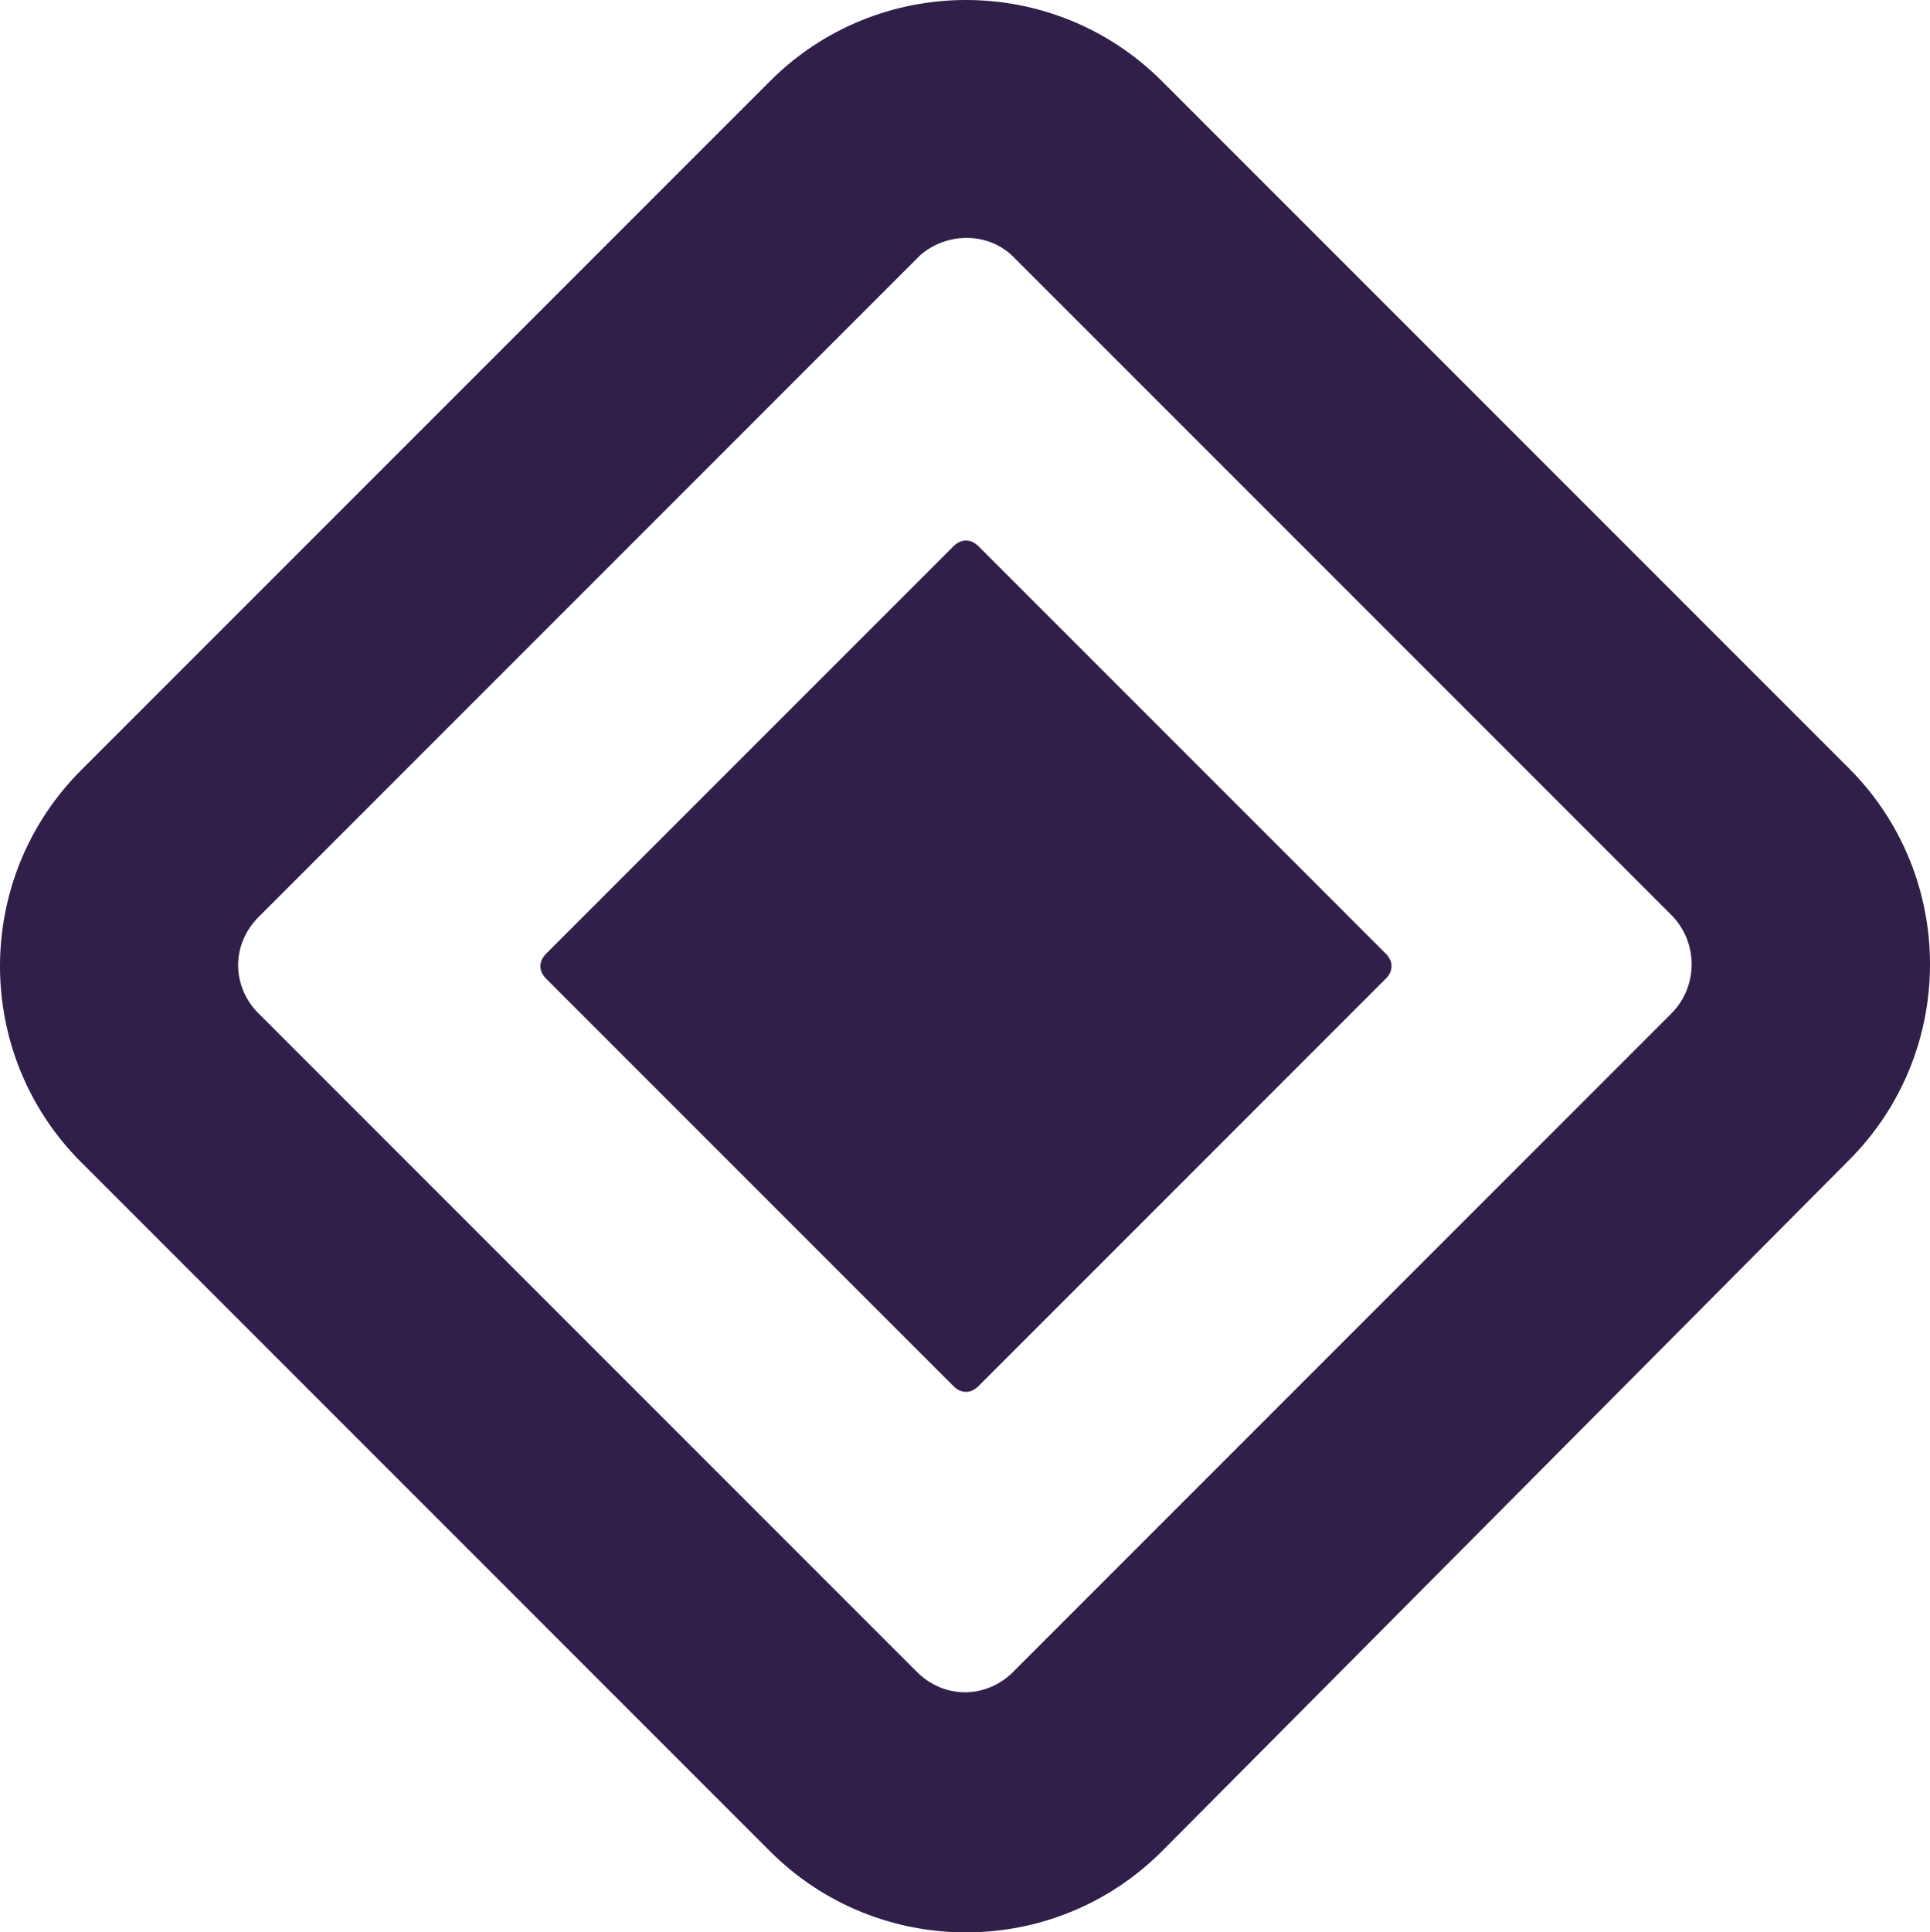 <svg version="1.1" id="prefix__Layer_1" xmlns="http://www.w3.org/2000/svg" x="0" y="0" viewBox="0 0 100 100.1" xml:space="preserve"><style></style><path d="M60.2 4.2l35.6 35.6c5.6 5.6 5.6 14.7 0 20.3L60.2 95.9c-5.6 5.6-14.7 5.6-20.3 0L4.2 60.2c-5.6-5.6-5.6-14.7 0-20.3L39.9 4.2c5.6-5.6 14.7-5.6 20.3 0zm-12.5 9l-.1.1-34.2 34.2c-1.4 1.4-1.4 3.5-.1 4.9l.1.1 34.1 34.1c1.4 1.4 3.5 1.4 4.9.1l.1-.1 34.1-34.1c1.4-1.4 1.4-3.7 0-5.1l-34-34c-1.3-1.4-3.5-1.4-4.9-.2zm3 15.1l21.1 21.1c.4.4.4.9 0 1.3L50.7 71.8c-.4.4-.9.4-1.3 0L28.3 50.7c-.4-.4-.4-.9 0-1.3l21.1-21.1c.4-.4.9-.4 1.3 0z" fill-rule="evenodd" clip-rule="evenodd" fill="#2f1f49"/></svg>